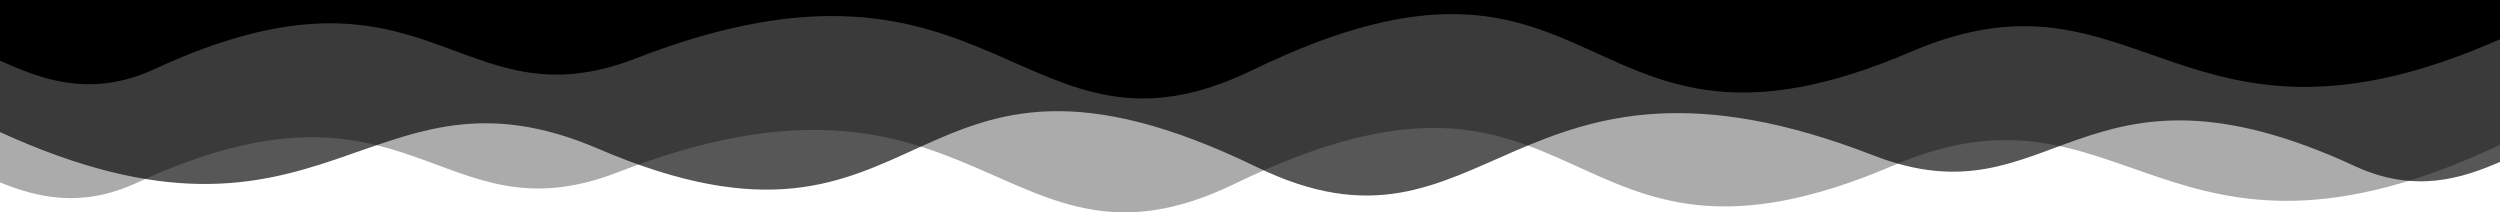 <svg xmlns="http://www.w3.org/2000/svg" viewBox="0 0 1000 84.94" preserveAspectRatio="none">
    <path d="M0,0V72.94c14.46,5.89,32.38,10.5,54.52.26,110.25-51,120.51,23.71,192.6-4.3,144.73-56.23,154.37,49.44,246.71,4.64C637,4.05,622.19,124.16,757.29,66.21c93-39.91,108.38,54.92,242.71-8.25V0Z" style="fill-rule:evenodd;opacity:0.33"/>
    <path d="M0,0V52.83c131.11,59.9,147-32.91,239.24,6.65,135.09,58,120.24-62.16,263.46,7.34,92.33,44.8,102-60.88,246.71-4.64,72.1,28,82.35-46.71,192.6,4.3,23.95,11.08,43,4.78,58-1.72V0Z" style="fill-rule:evenodd;opacity:0.66"/>
    <path d="M0,0V24.26c15.6,6.95,35.77,15.41,61.78,3.38,110.25-51,120.51,23.71,192.6-4.3C399.11-32.89,408.75,72.79,501.08,28,644.3-41.51,629.45,78.6,764.54,20.65,855.87-18.53,872.34,72.12,1000,15.7V0Z" style="fill-rule:evenodd"/>
</svg>